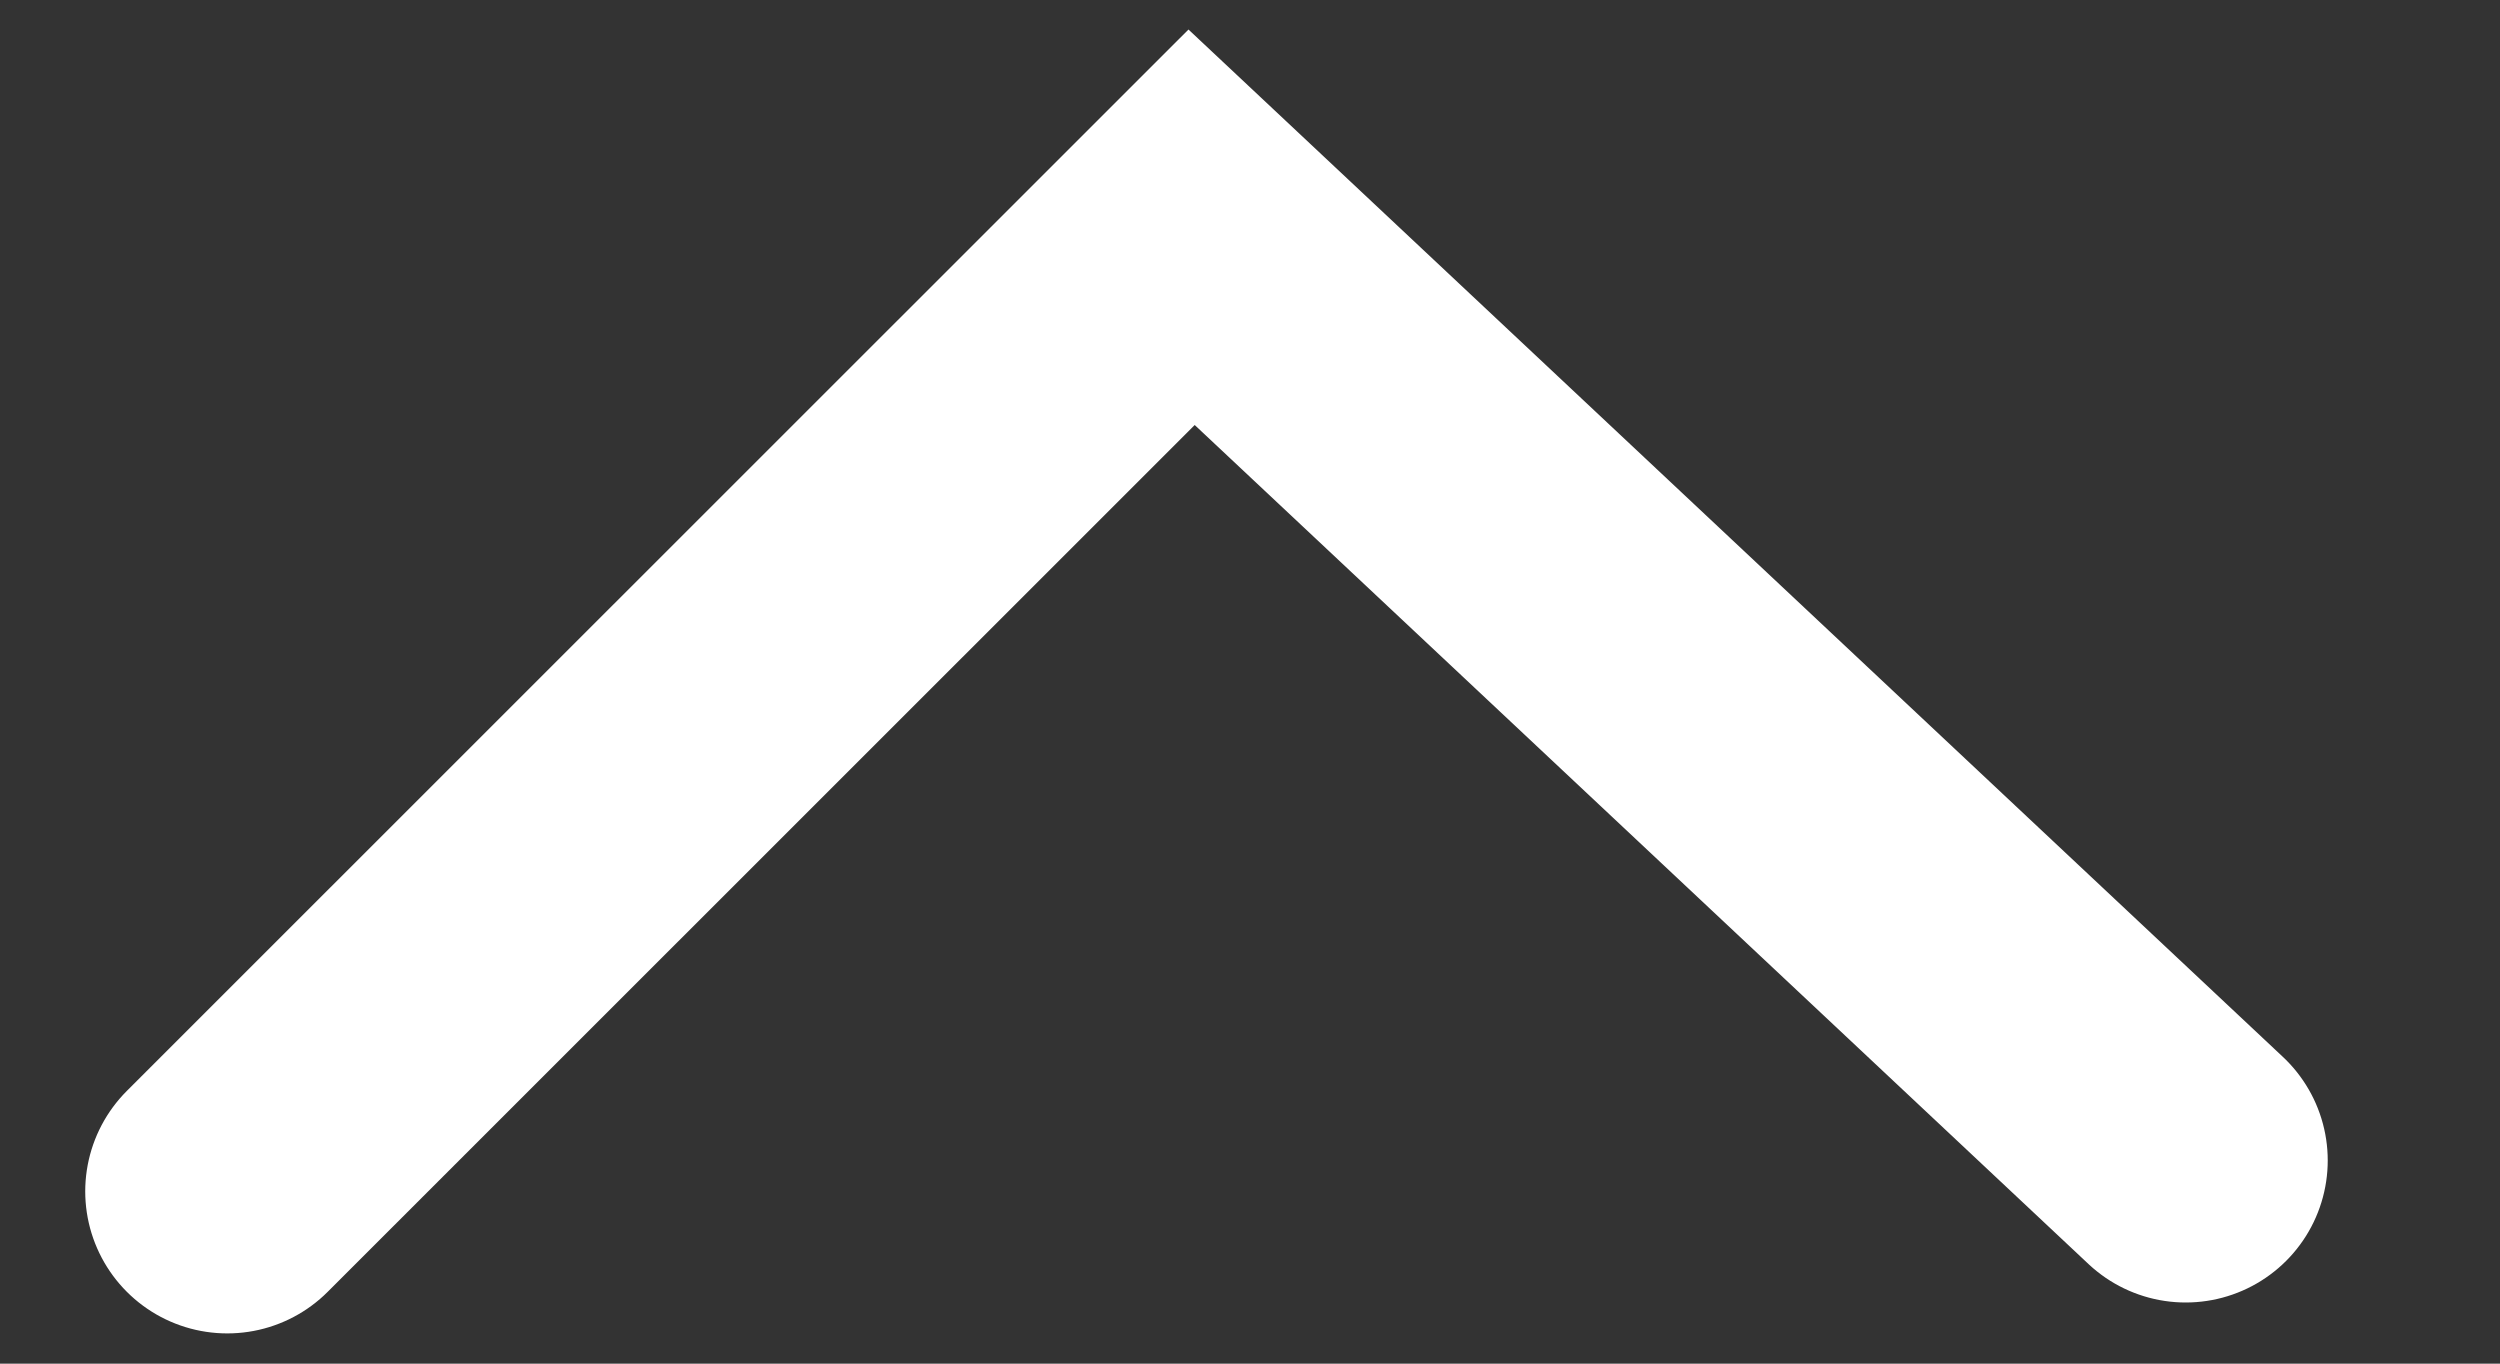 <svg width="11" height="6" viewBox="0 0 11 6" fill="none" xmlns="http://www.w3.org/2000/svg">
<rect x="0" y="0" width="11" height="6" fill="#333333" stroke="none"/>
<path d="M1 5.242L5.243 1L9.617 5.106" stroke="white" stroke-width="1.25" stroke-linecap="round"/>
</svg>
